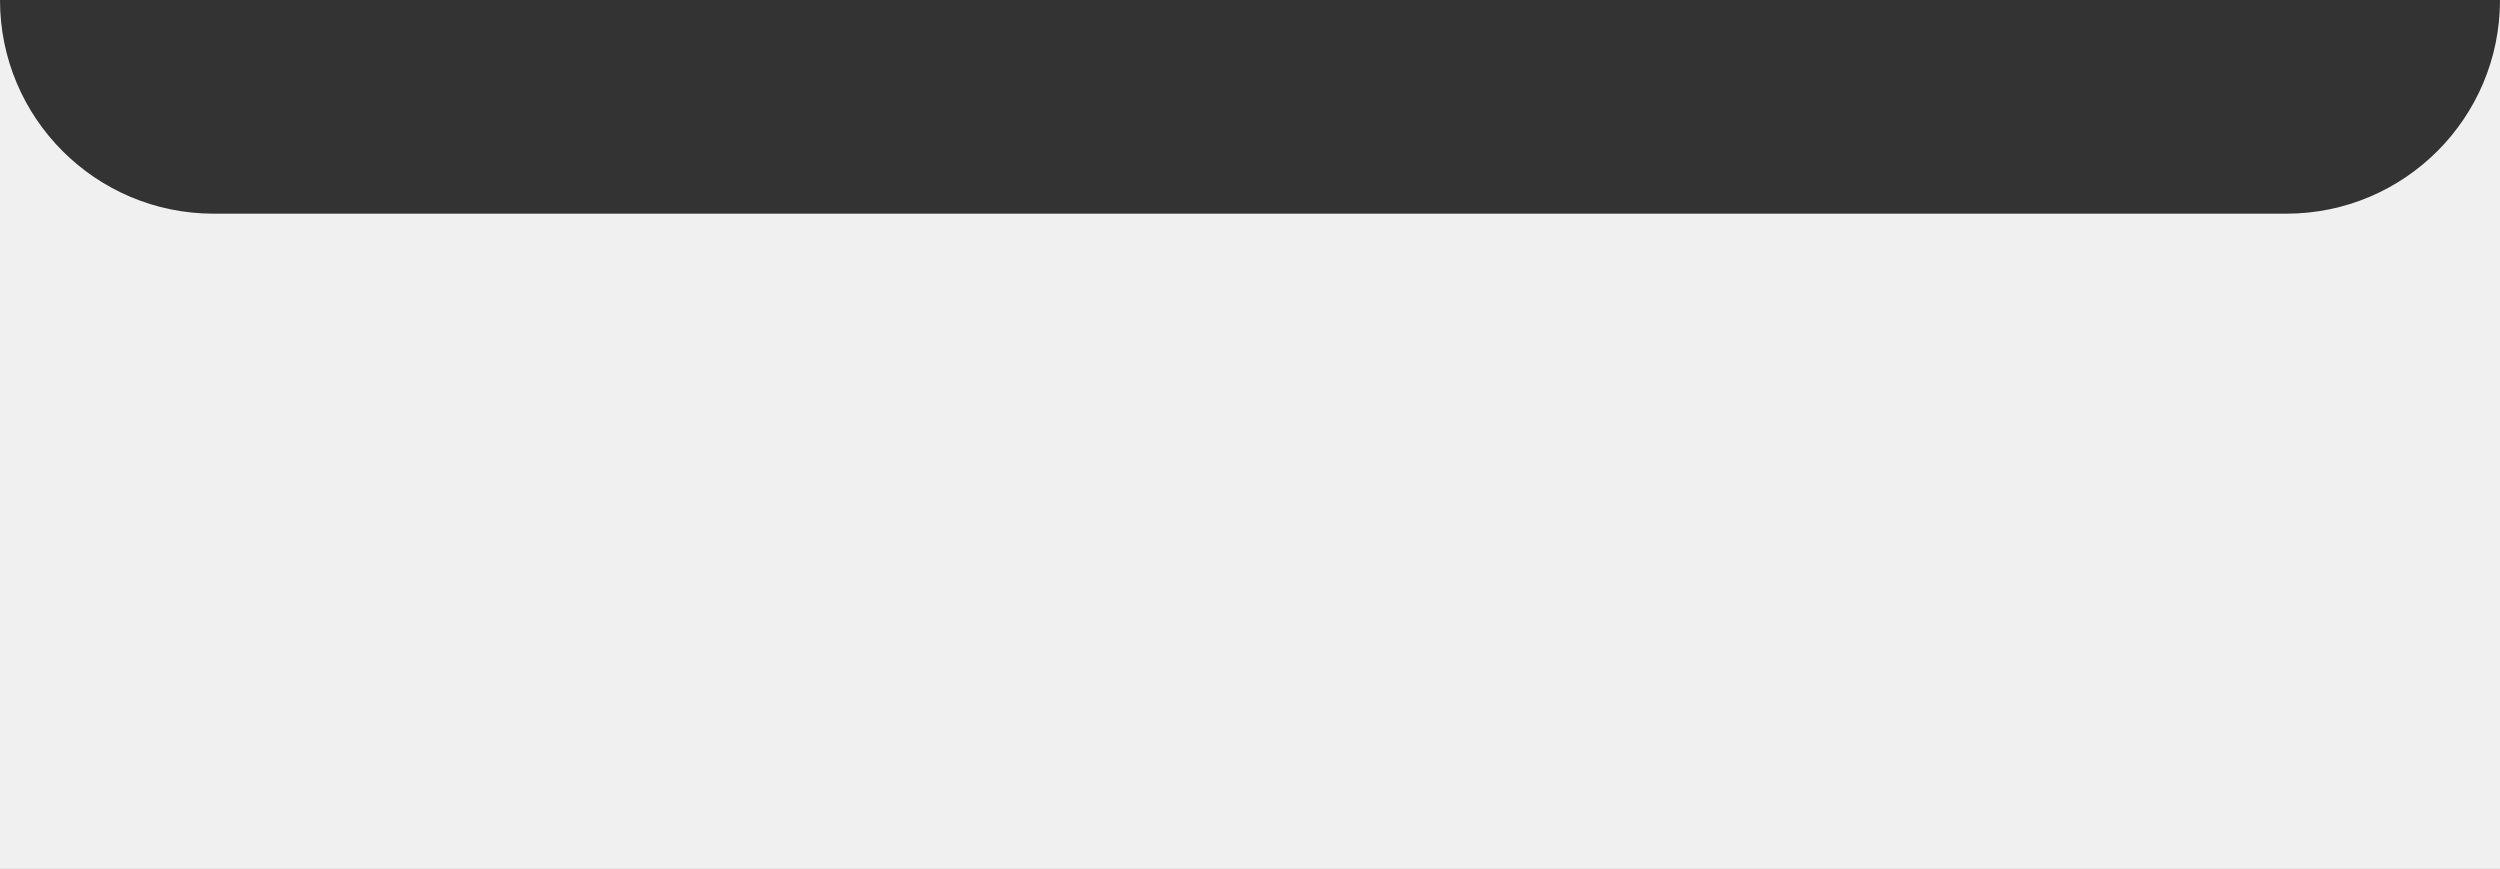 <?xml version="1.0" encoding="UTF-8"?> <svg xmlns="http://www.w3.org/2000/svg" width="351" height="122" viewBox="0 0 351 122" fill="none"><rect x="0" y="0" width="351" height="122" fill="#333333" stroke="none"/><g clip-path="url(#clip0_1404_1103)"><path fill-rule="evenodd" clip-rule="evenodd" d="M0 0V122H351V2.86102e-06C351 16.569 337.569 30 321 30H30C13.431 30 0 16.569 0 0Z" fill="#F0F0F0"></path></g><defs><clipPath id="clip0_1404_1103"><rect width="351" height="122" fill="white"></rect></clipPath></defs></svg> 
